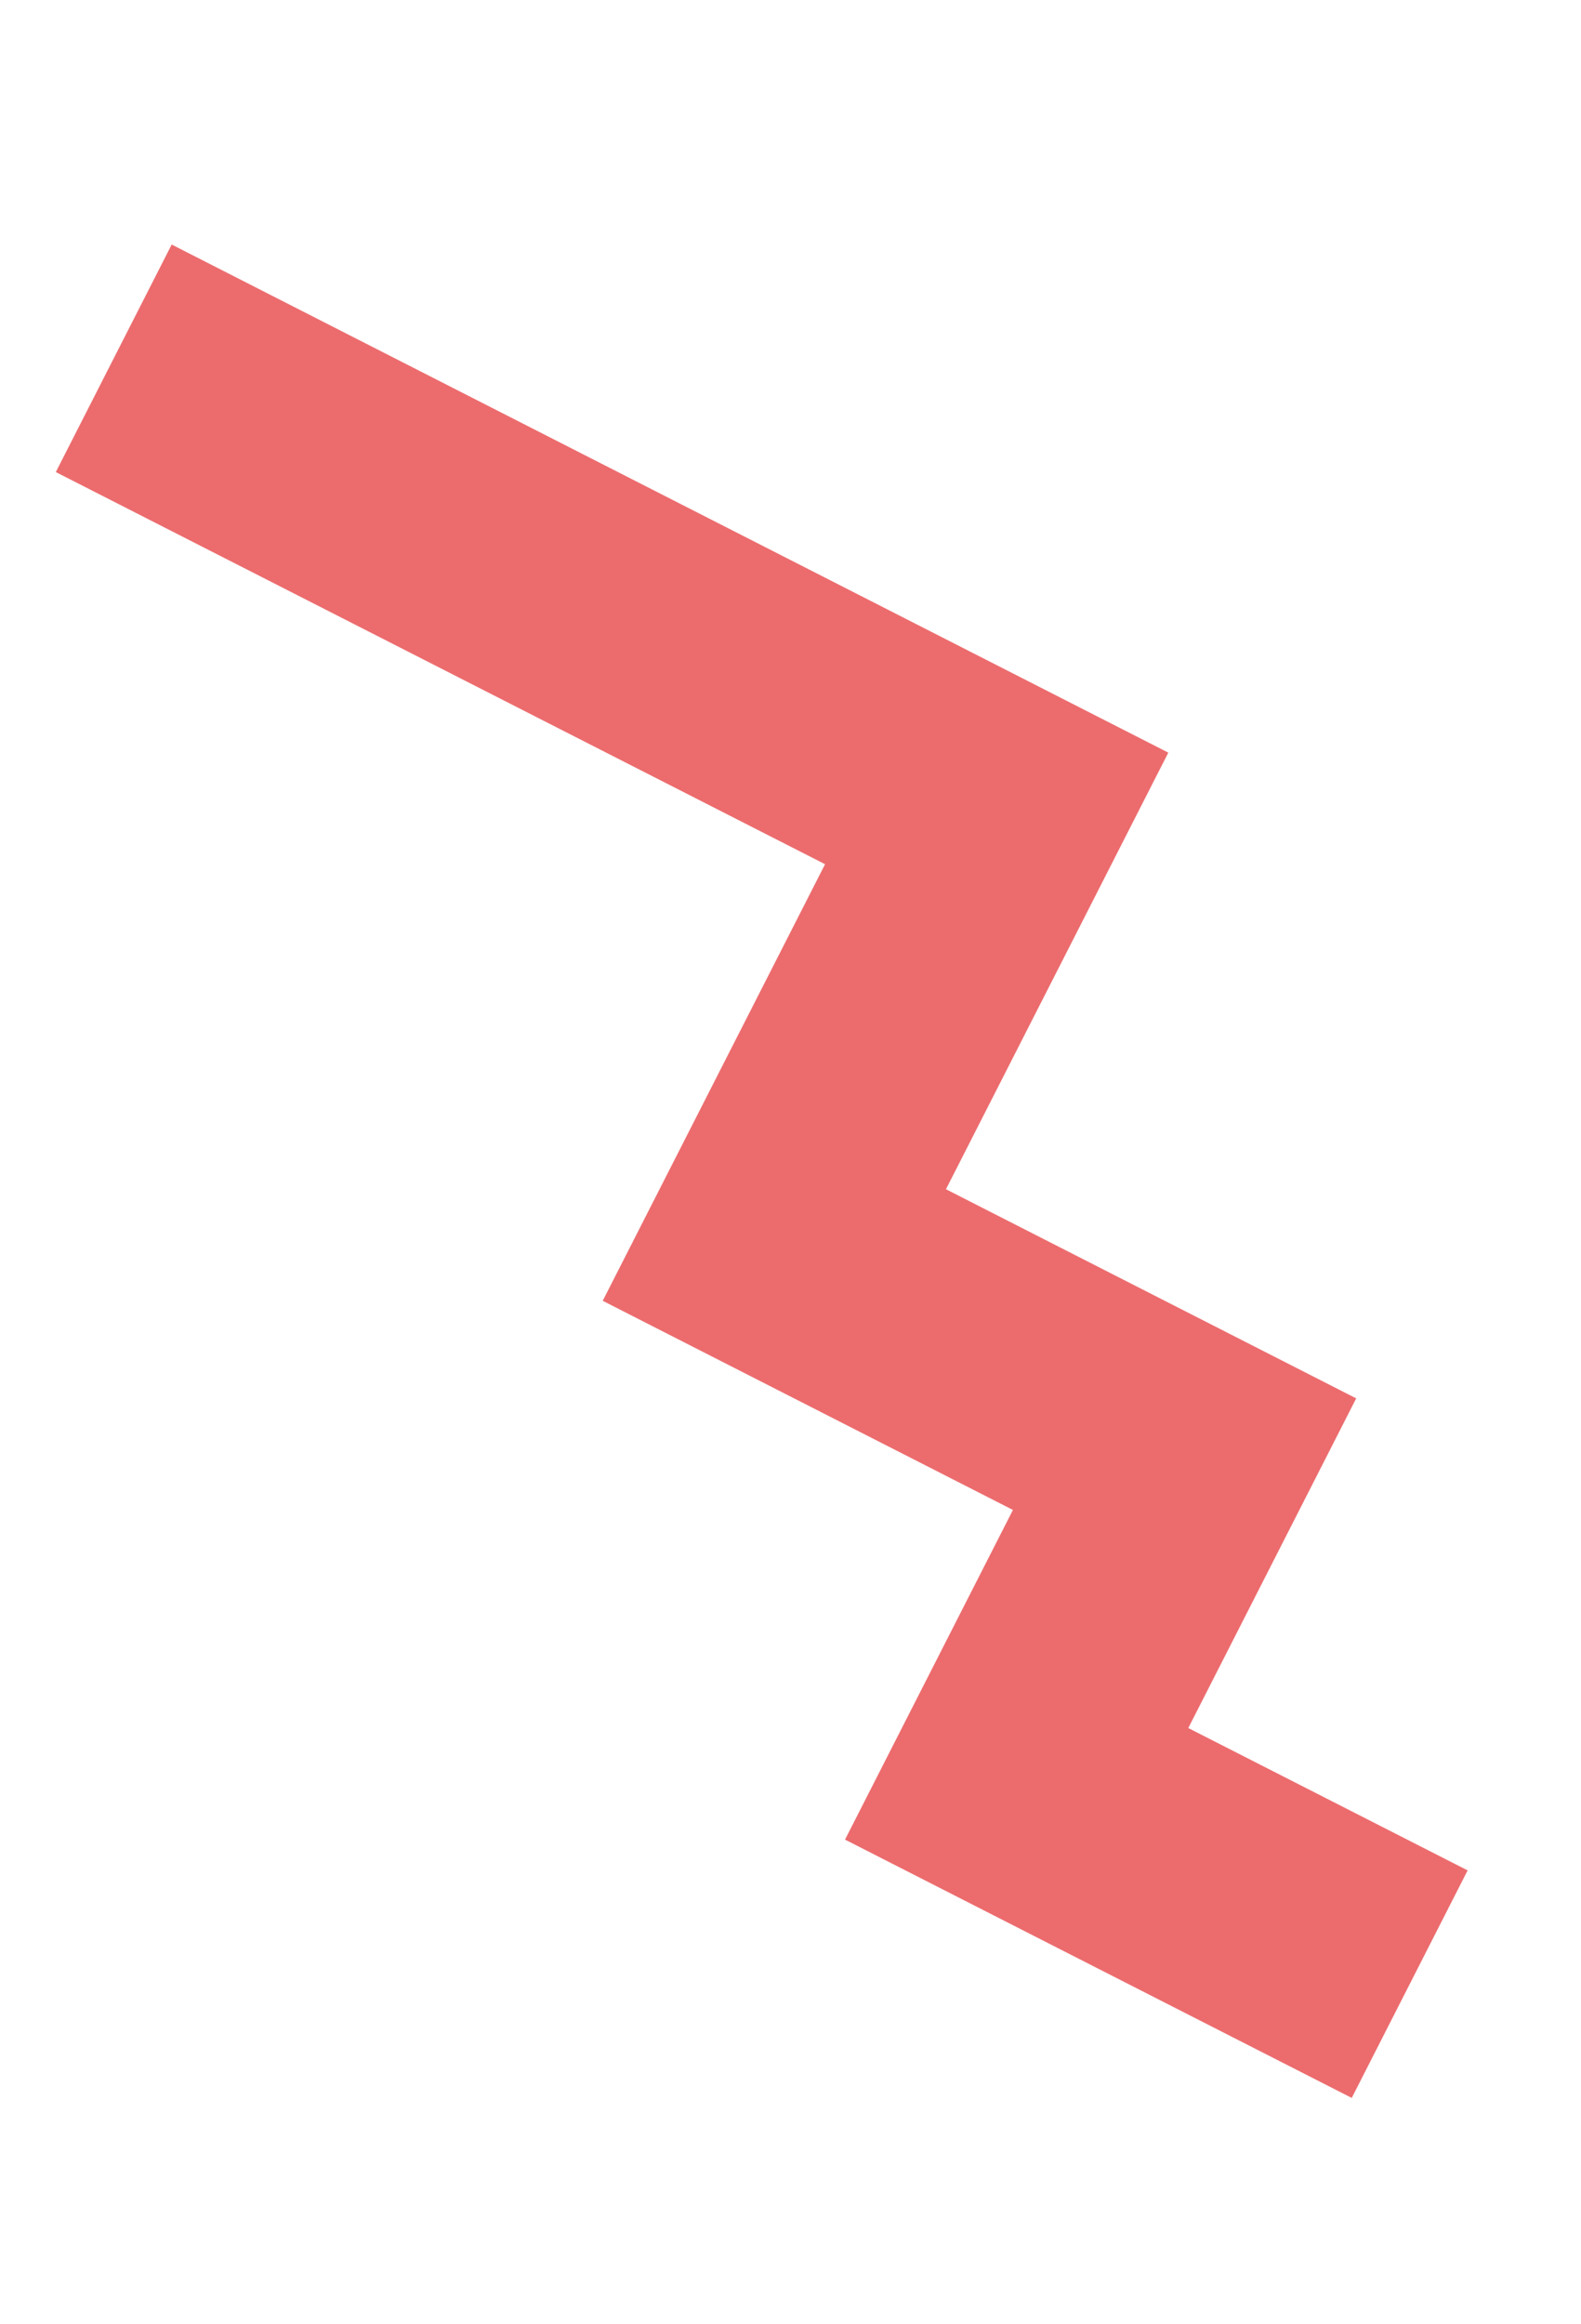 <?xml version="1.0" encoding="UTF-8"?> <svg xmlns="http://www.w3.org/2000/svg" width="139.502" height="204.934" viewBox="0 0 139.502 204.934"><path id="Tracé_56" data-name="Tracé 56" d="M315.55,161.044l-30.557-30.557-28.728,28.726-23.072-23.074L213.637,155.7l-15.925-15.925,35.483-35.483,23.072,23.074,28.727-28.725,30.556,30.556,53.866-53.866,15.925,15.925Z" transform="translate(47.436 416.247) rotate(-108)" fill="#ec6c6e"></path></svg> 